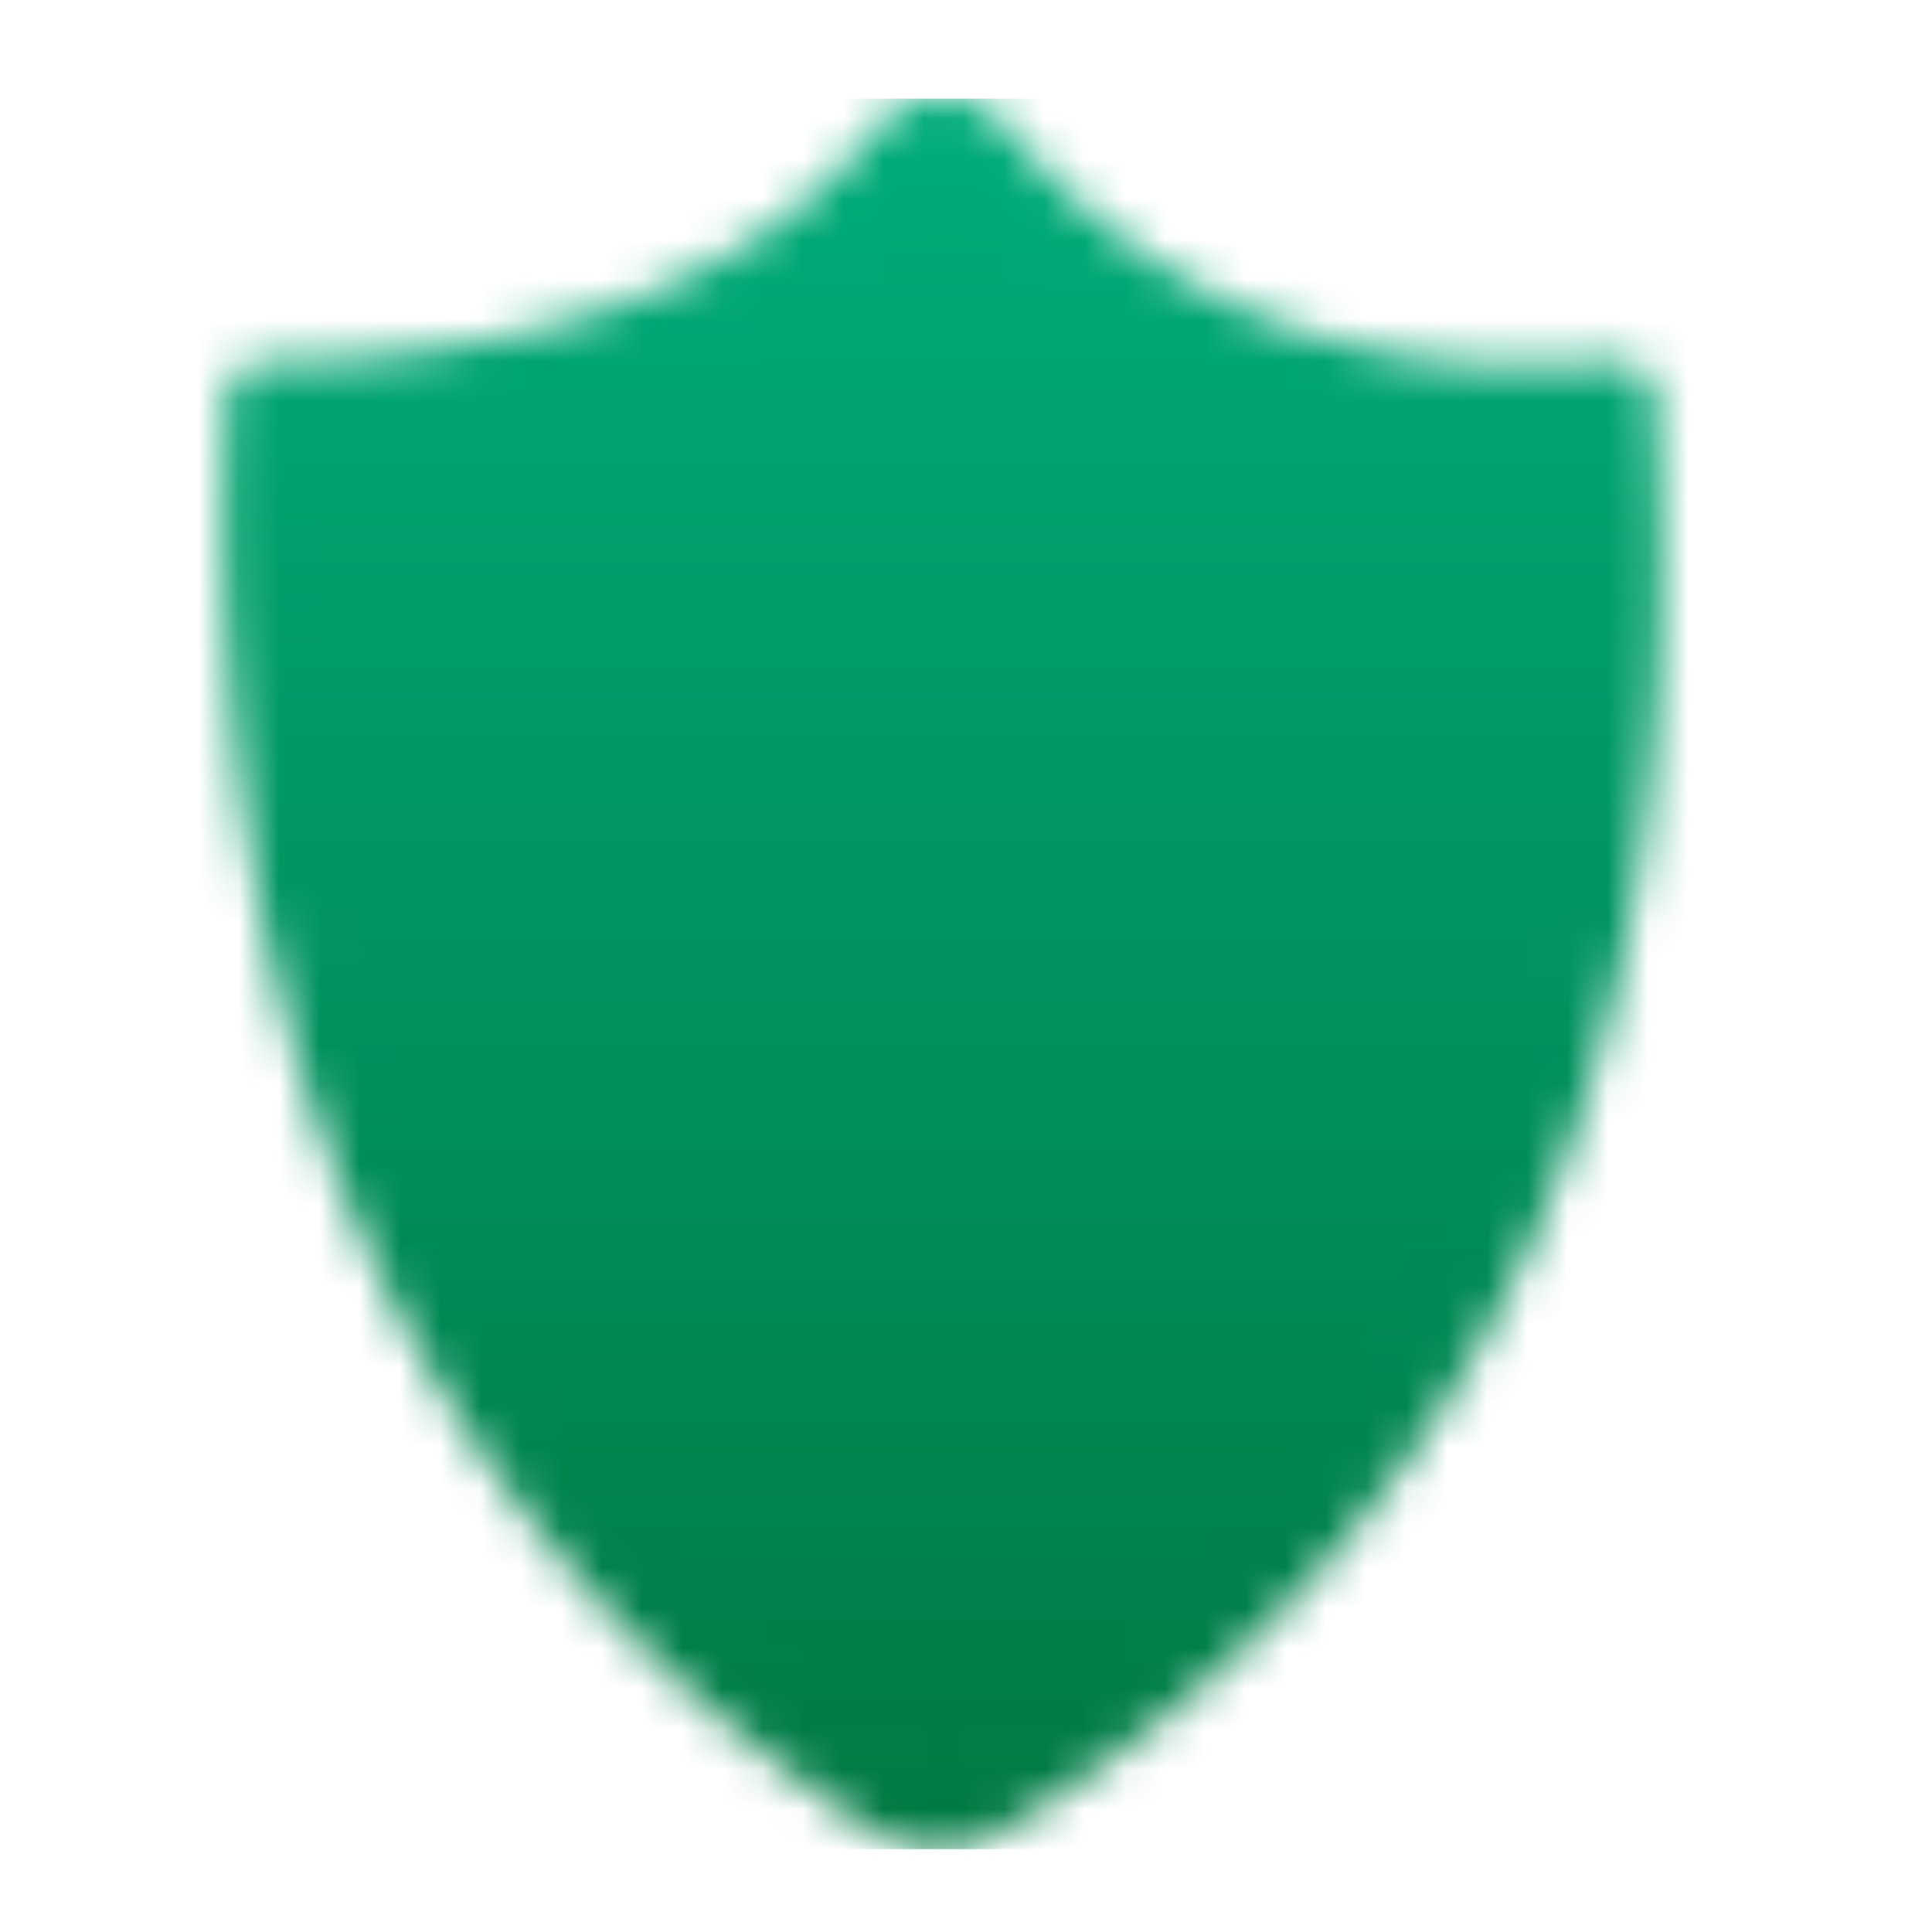 <svg id="Warstwa_1" data-name="Warstwa 1" xmlns="http://www.w3.org/2000/svg" xmlns:xlink="http://www.w3.org/1999/xlink" viewBox="0 0 48 48"><defs><style>.cls-1,.cls-2{stroke:#fff;stroke-linecap:round;stroke-linejoin:round;stroke-width:1.8px;}.cls-2{fill:none;}.cls-3{mask:url(#mask);}.cls-4{fill:url(#Gradient_bez_nazwy);}</style><mask id="mask" x="0.44" y="2.45" width="47.12" height="43.52" maskUnits="userSpaceOnUse"><path class="cls-1" d="M6.53,9.92c-.69,16,4.56,27.6,15.64,34.81a2.11,2.11,0,0,0,2.24,0c11.52-7,17-18.46,15.81-34.84-6.32.54-11.73-1.22-15.91-6.14a1.17,1.17,0,0,0-1.81,0C19.52,7.5,14.39,9.73,6.53,9.92Z"/><path class="cls-1" d="M31.88,20.05a9.66,9.66,0,1,1-5.7-4.73"/><polyline class="cls-2" points="17.8 22.16 23.32 29.51 31.3 13.64"/></mask><linearGradient id="Gradient_bez_nazwy" x1="24" y1="2.45" x2="24" y2="45.98" gradientUnits="userSpaceOnUse"><stop offset="0" stop-color="#00ac7b"/><stop offset="1" stop-color="#007942"/></linearGradient></defs><g class="cls-3"><rect class="cls-4" x="0.44" y="2.45" width="47.12" height="43.49"/></g></svg>